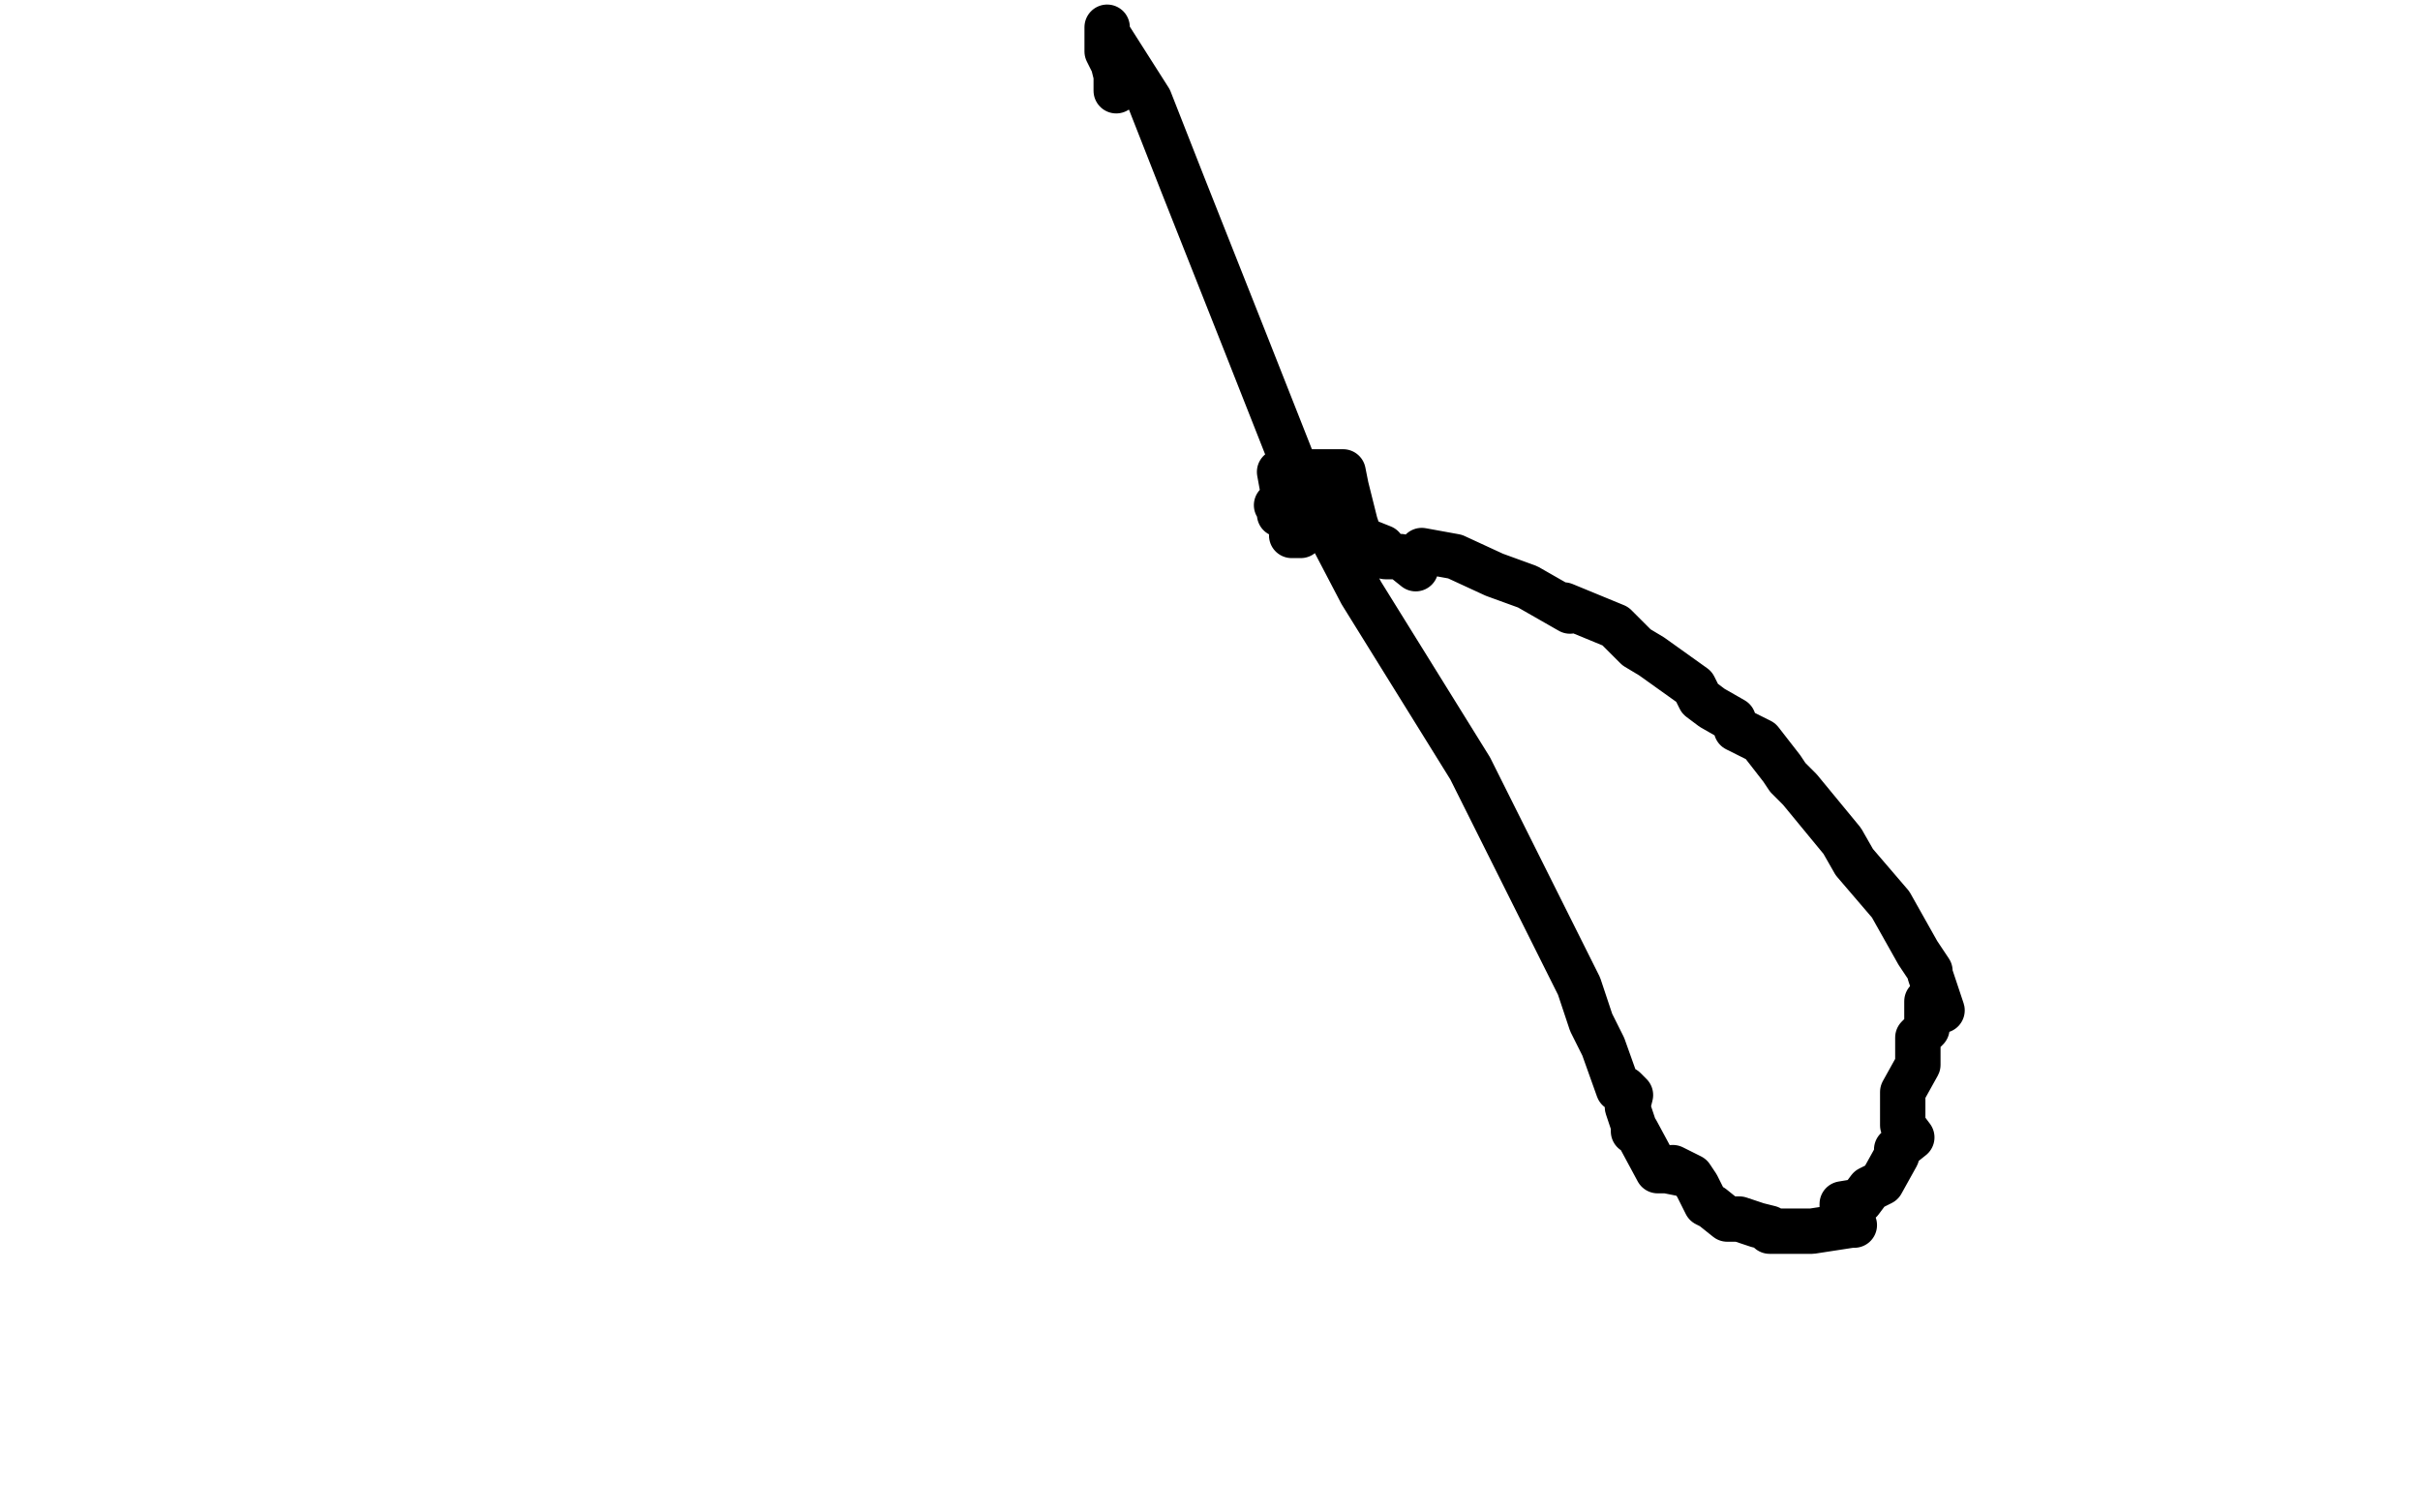 <?xml version="1.0" standalone="no"?>
<!DOCTYPE svg PUBLIC "-//W3C//DTD SVG 1.1//EN"
"http://www.w3.org/Graphics/SVG/1.1/DTD/svg11.dtd">

<svg width="800" height="500" version="1.1" xmlns="http://www.w3.org/2000/svg" xmlns:xlink="http://www.w3.org/1999/xlink" style="stroke-antialiasing: false"><desc>This SVG has been created on https://colorillo.com/</desc><rect x='0' y='0' width='800' height='500' style='fill: rgb(255,255,255); stroke-width:0' /><polyline points="427,177 430,177 428,172 423,170 423,167 422,167 425,167 423,156 426,156 434,156 438,156 444,156 445,161 448,173 450,179 452,179 457,181 458,184 460,184 461,184 463,184 468,188 469,184 470,182 481,184 494,190 505,194 519,202 517,200 534,207 541,214 546,217 560,227 562,231 566,234 573,238 574,241 582,245 589,254 591,257 595,261 609,278 613,285 625,299 634,315 638,321 638,322 642,334 637,331 637,333 637,337 637,340 634,343 634,352 629,361 629,372 632,376 627,380 627,382 622,391 618,393 615,397 609,398 609,404 610,405 609,405 613,405 612,405 599,407 591,407 588,407 585,407 585,406 581,405 575,403 574,403 571,403 566,399 564,398 561,392 559,389 553,386 556,388 551,387 553,387 548,387 541,374 540,374 540,372 538,366 539,362 537,360 535,360 530,346 526,338 522,326 509,300 486,254 450,196 427,152 412,114 391,61 380,33 366,11 366,9 366,17 368,21 369,25 369,30" style="fill: none; stroke: #000000; stroke-width: 15; stroke-linejoin: round; stroke-linecap: round; stroke-antialiasing: false; stroke-antialias: 0; opacity: 1.0"/>
</svg>
